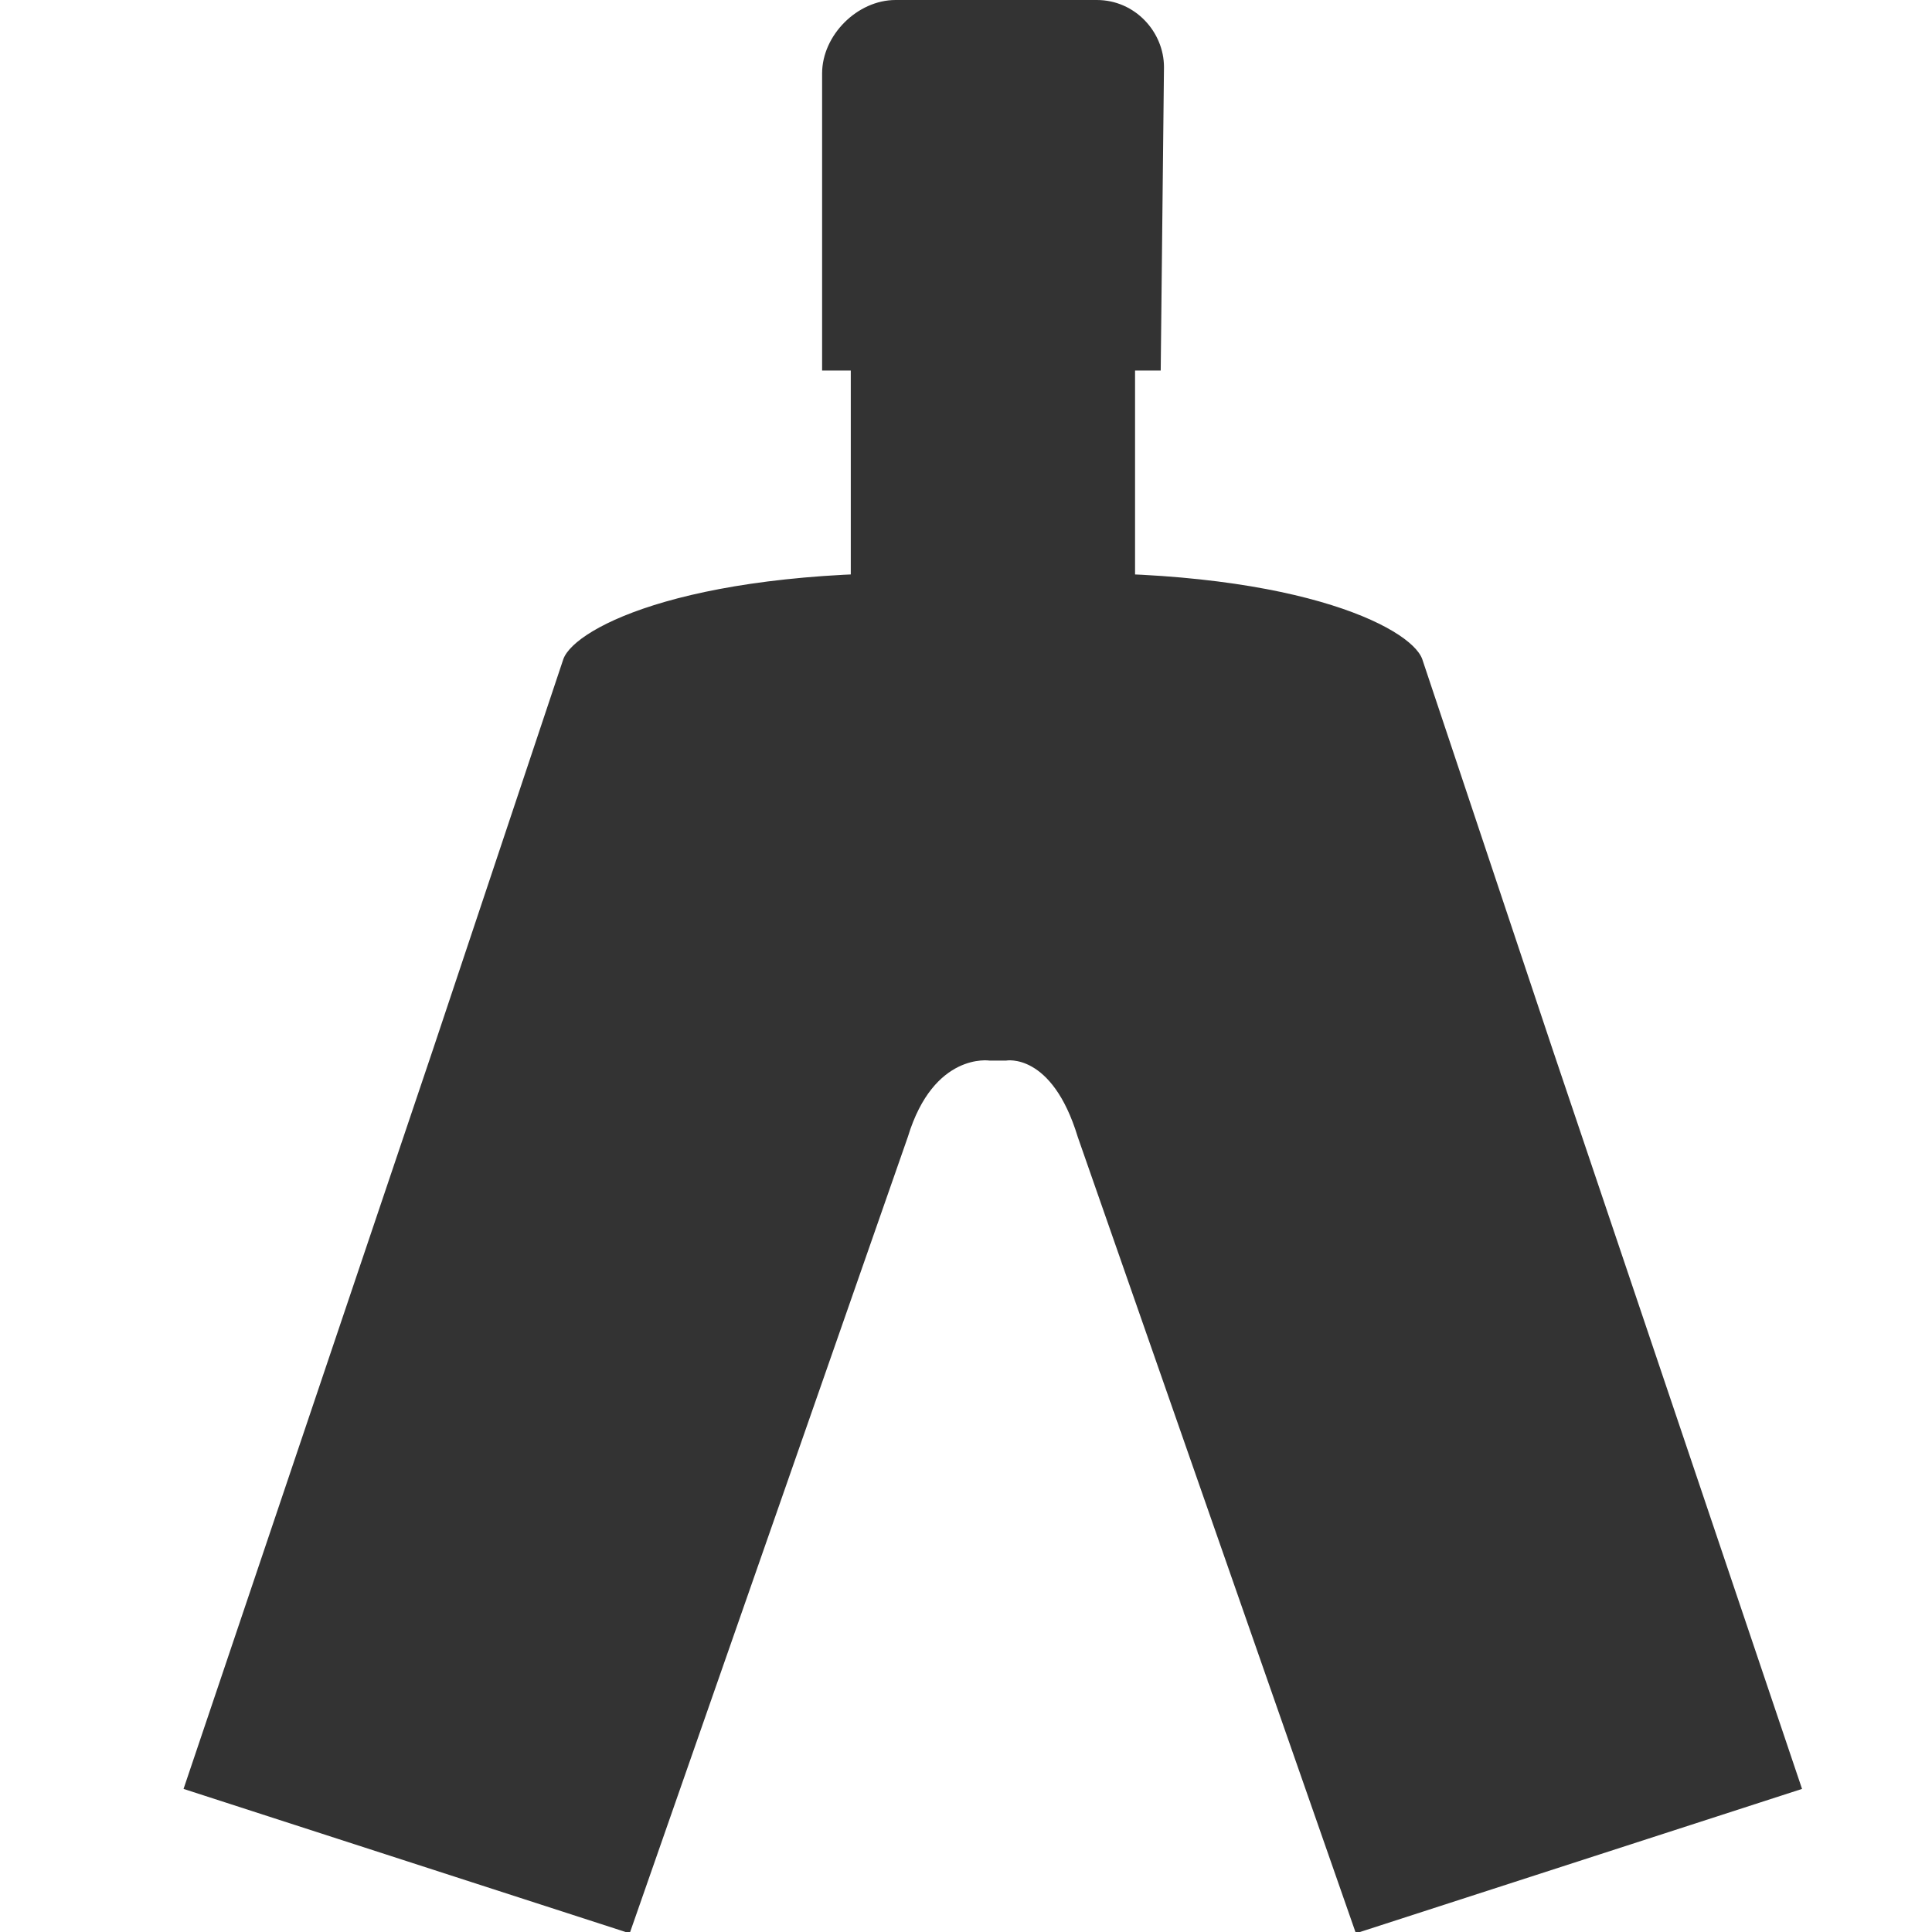 <svg viewBox="0 0 768 768" version="1.1" xmlns="http://www.w3.org/2000/svg" id="Layer_1">
  
  <defs>
    <style>
      .st0 {
        stroke: #333;
        stroke-miterlimit: 10;
      }

      .st0, .st1 {
        fill: #333;
      }
    </style>
  </defs>
  <path d="M451.2,81.2v147.3c0,3.8-5.1,7.6-16.5,7.6h-80c-7.6,0-16.5-2.5-16.5-7.6V81.2c0-3.8,5.1-7.6,16.5-7.6h80c7.6,0,16.5,2.5,16.5,7.6Z" class="st1"></path>
  <path d="M461.4,147.3h-134.6V29.2C326.8,14,340.8,0,356,0h80C451.2,0,462.7,12.7,462.7,26.7l-1.3,120.6h0Z" class="st1"></path>
  <g id="Layer_4">
    <path d="M380.2,228.5c-104.7-2.9-151.4,21.4-155.8,33.7l-51.9,155.4-98.9,293.2,176.4,57.1,110.4-316.1c10.4-34.2,33-30.7,33-30.7h6.5c0,0,18.6-3.5,29,30.7l110.4,316.1,176.4-57.1-98.9-293.2-51.9-155.4c-4.4-12.3-51.1-36.6-155.8-33.7h-29.2Z" class="st0"></path>
  </g>
</svg>